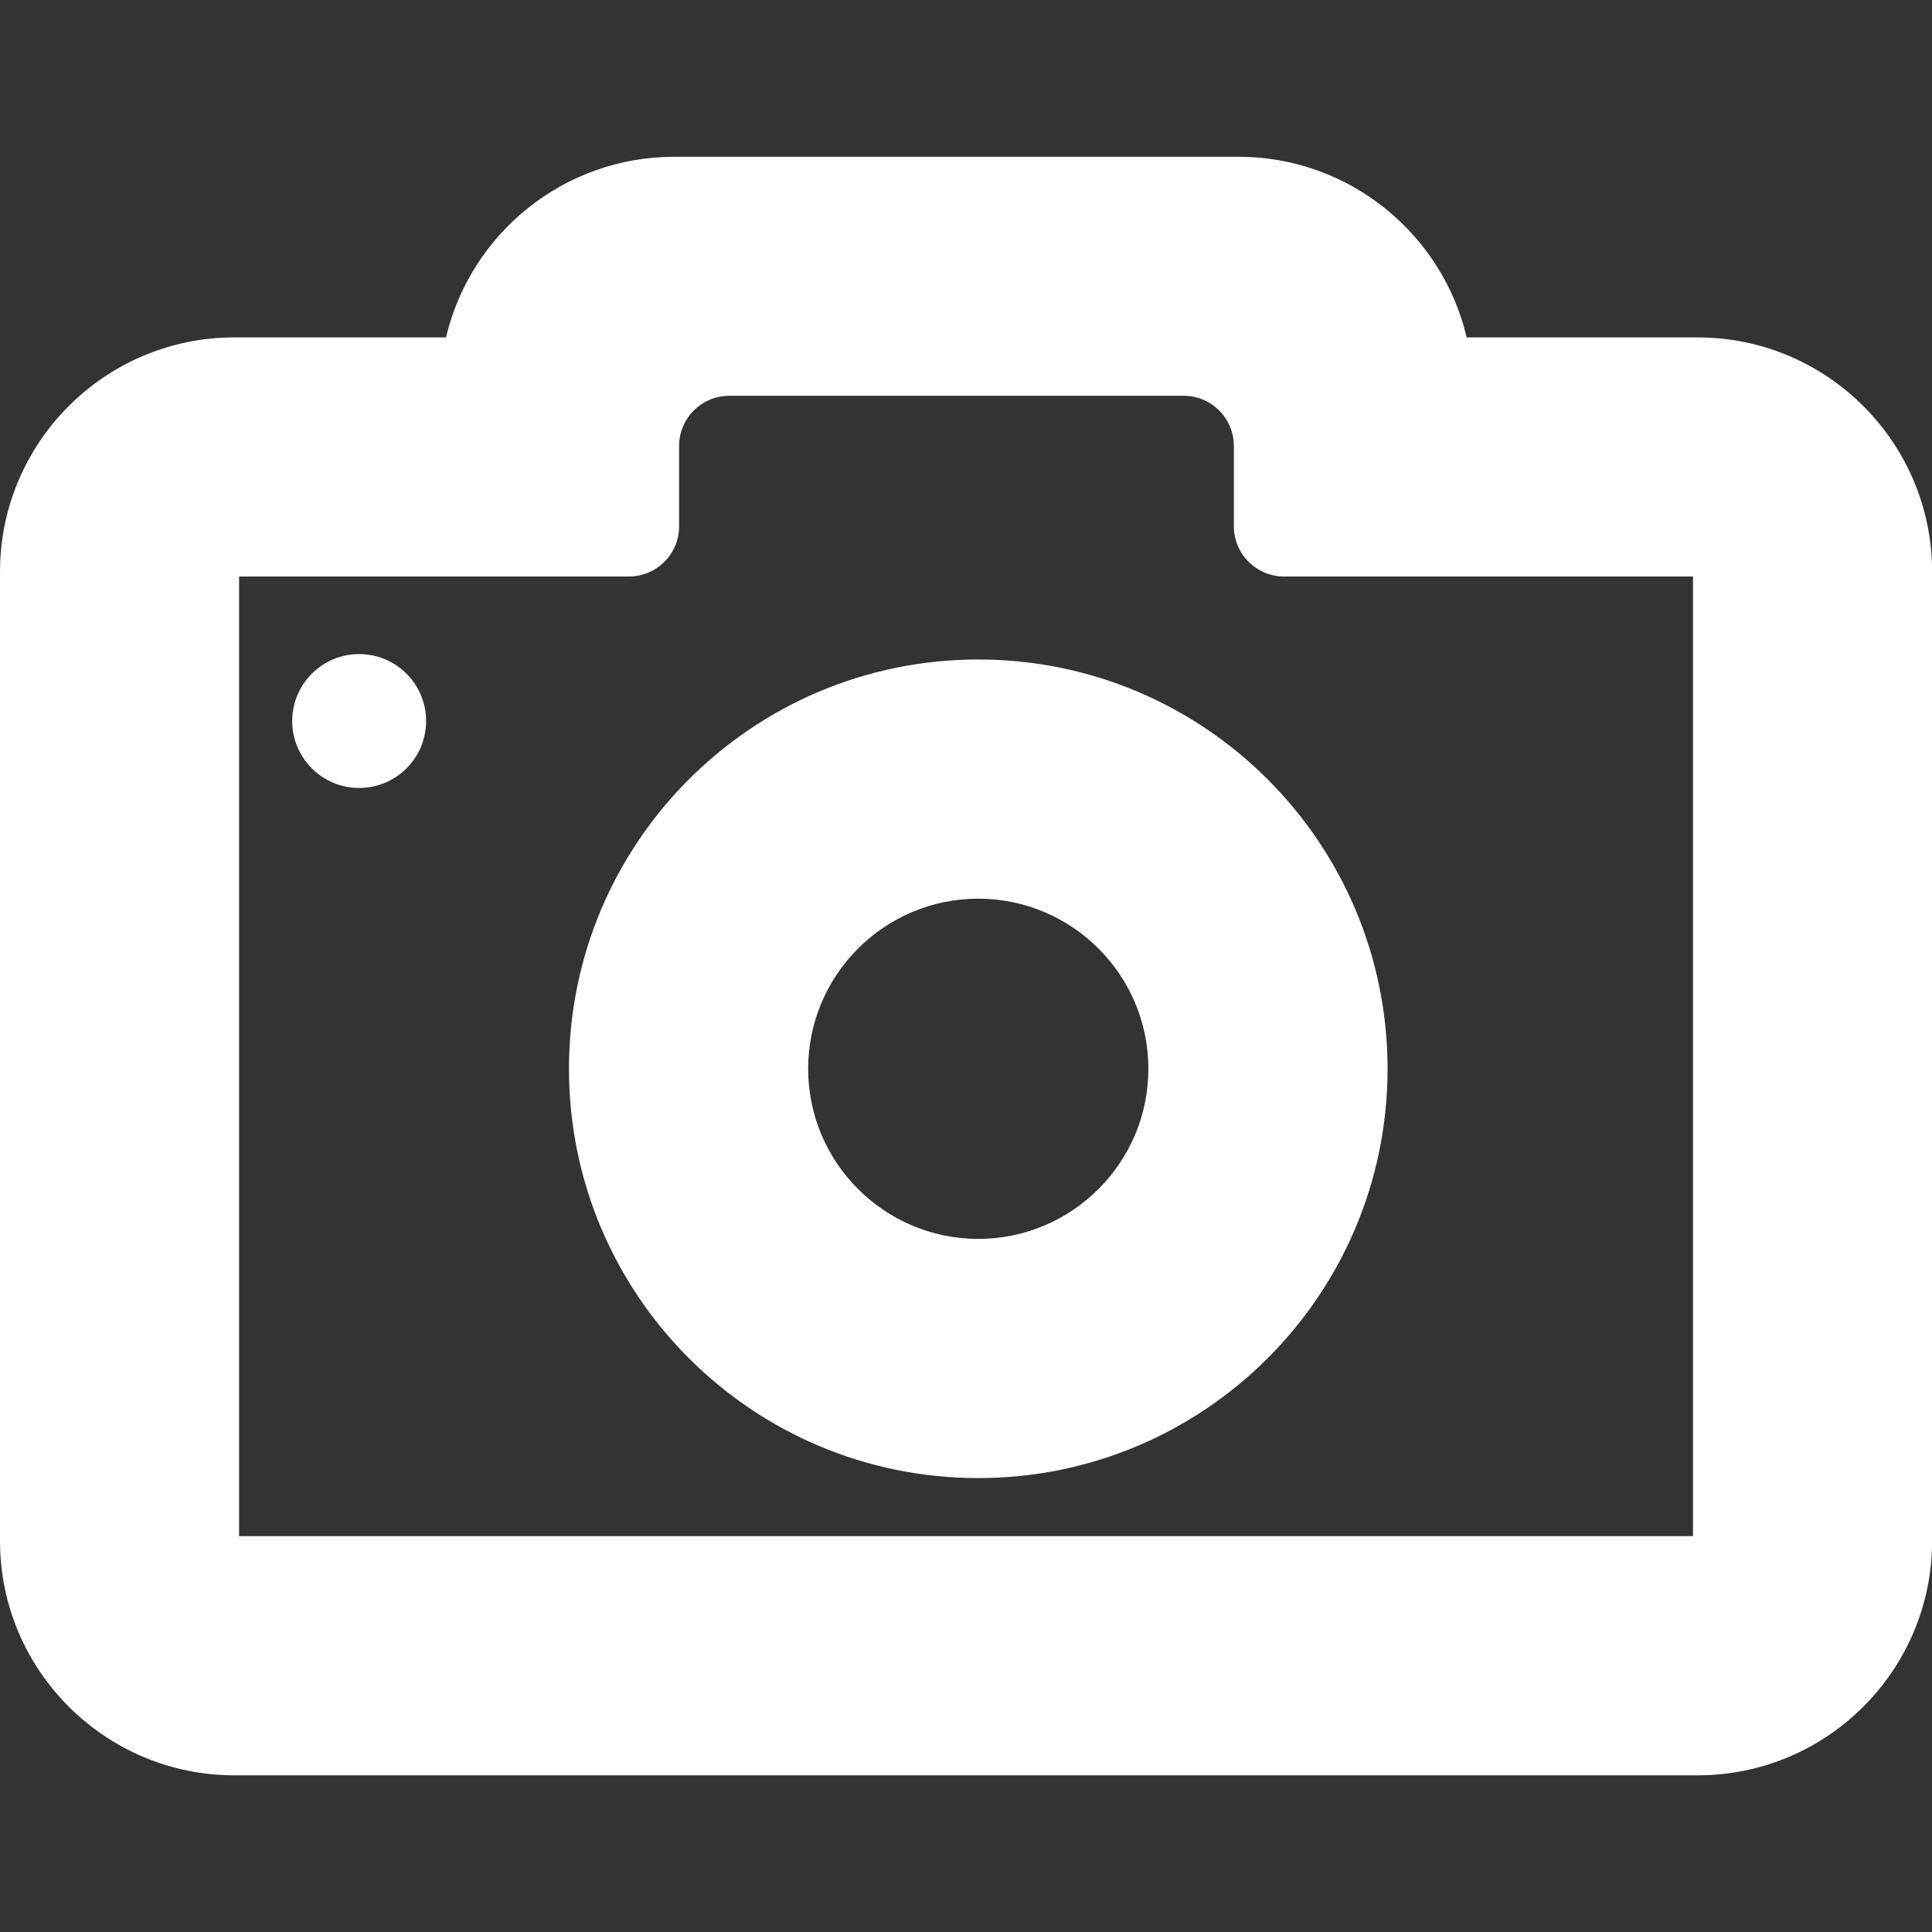 <?xml version="1.0" encoding="UTF-8"?>
<svg id="Calque_1" xmlns="http://www.w3.org/2000/svg" version="1.1" viewBox="0 0 200 200">
  <rect x="0" y="0" width="200" height="200" fill="#333333" stroke="none"/>
  <!-- Generator: Adobe Illustrator 29.6.1, SVG Export Plug-In . SVG Version: 2.1.1 Build 9)  -->
  <defs>
    <style>
      .st0 {
        fill: #fff;
      }
    </style>
  </defs>
  <path class="st0" d="M175.74,34.93h-23.91c-2.52-10.71-12.15-18.7-23.62-18.7h-58.42c-11.47,0-21.1,7.99-23.62,18.7h-21.93C10.88,34.93,0,45.81,0,59.19v100.33c0,13.38,10.88,24.26,24.26,24.26h151.49c13.38,0,24.26-10.88,24.26-24.26V59.19c0-13.38-10.88-24.26-24.26-24.26ZM175.25,159.02H24.75V59.68h40.35c2.87,0,5.2-2.33,5.2-5.2v-8.31c0-2.87,2.33-5.2,5.2-5.2h47.03c2.87,0,5.2,2.33,5.2,5.2v8.31c0,2.87,2.33,5.2,5.2,5.2h42.33v99.34Z"/>
  <path class="st0" d="M101.27,68.27c-23.4,0-42.37,18.97-42.37,42.37s18.97,42.37,42.37,42.37,42.37-18.97,42.37-42.37-18.97-42.37-42.37-42.37ZM101.27,128.25c-9.71,0-17.61-7.9-17.61-17.61s7.9-17.61,17.61-17.61,17.61,7.9,17.61,17.61-7.9,17.61-17.61,17.61Z"/>
  <circle class="st0" cx="37.18" cy="74.64" r="6.93"/>
</svg>